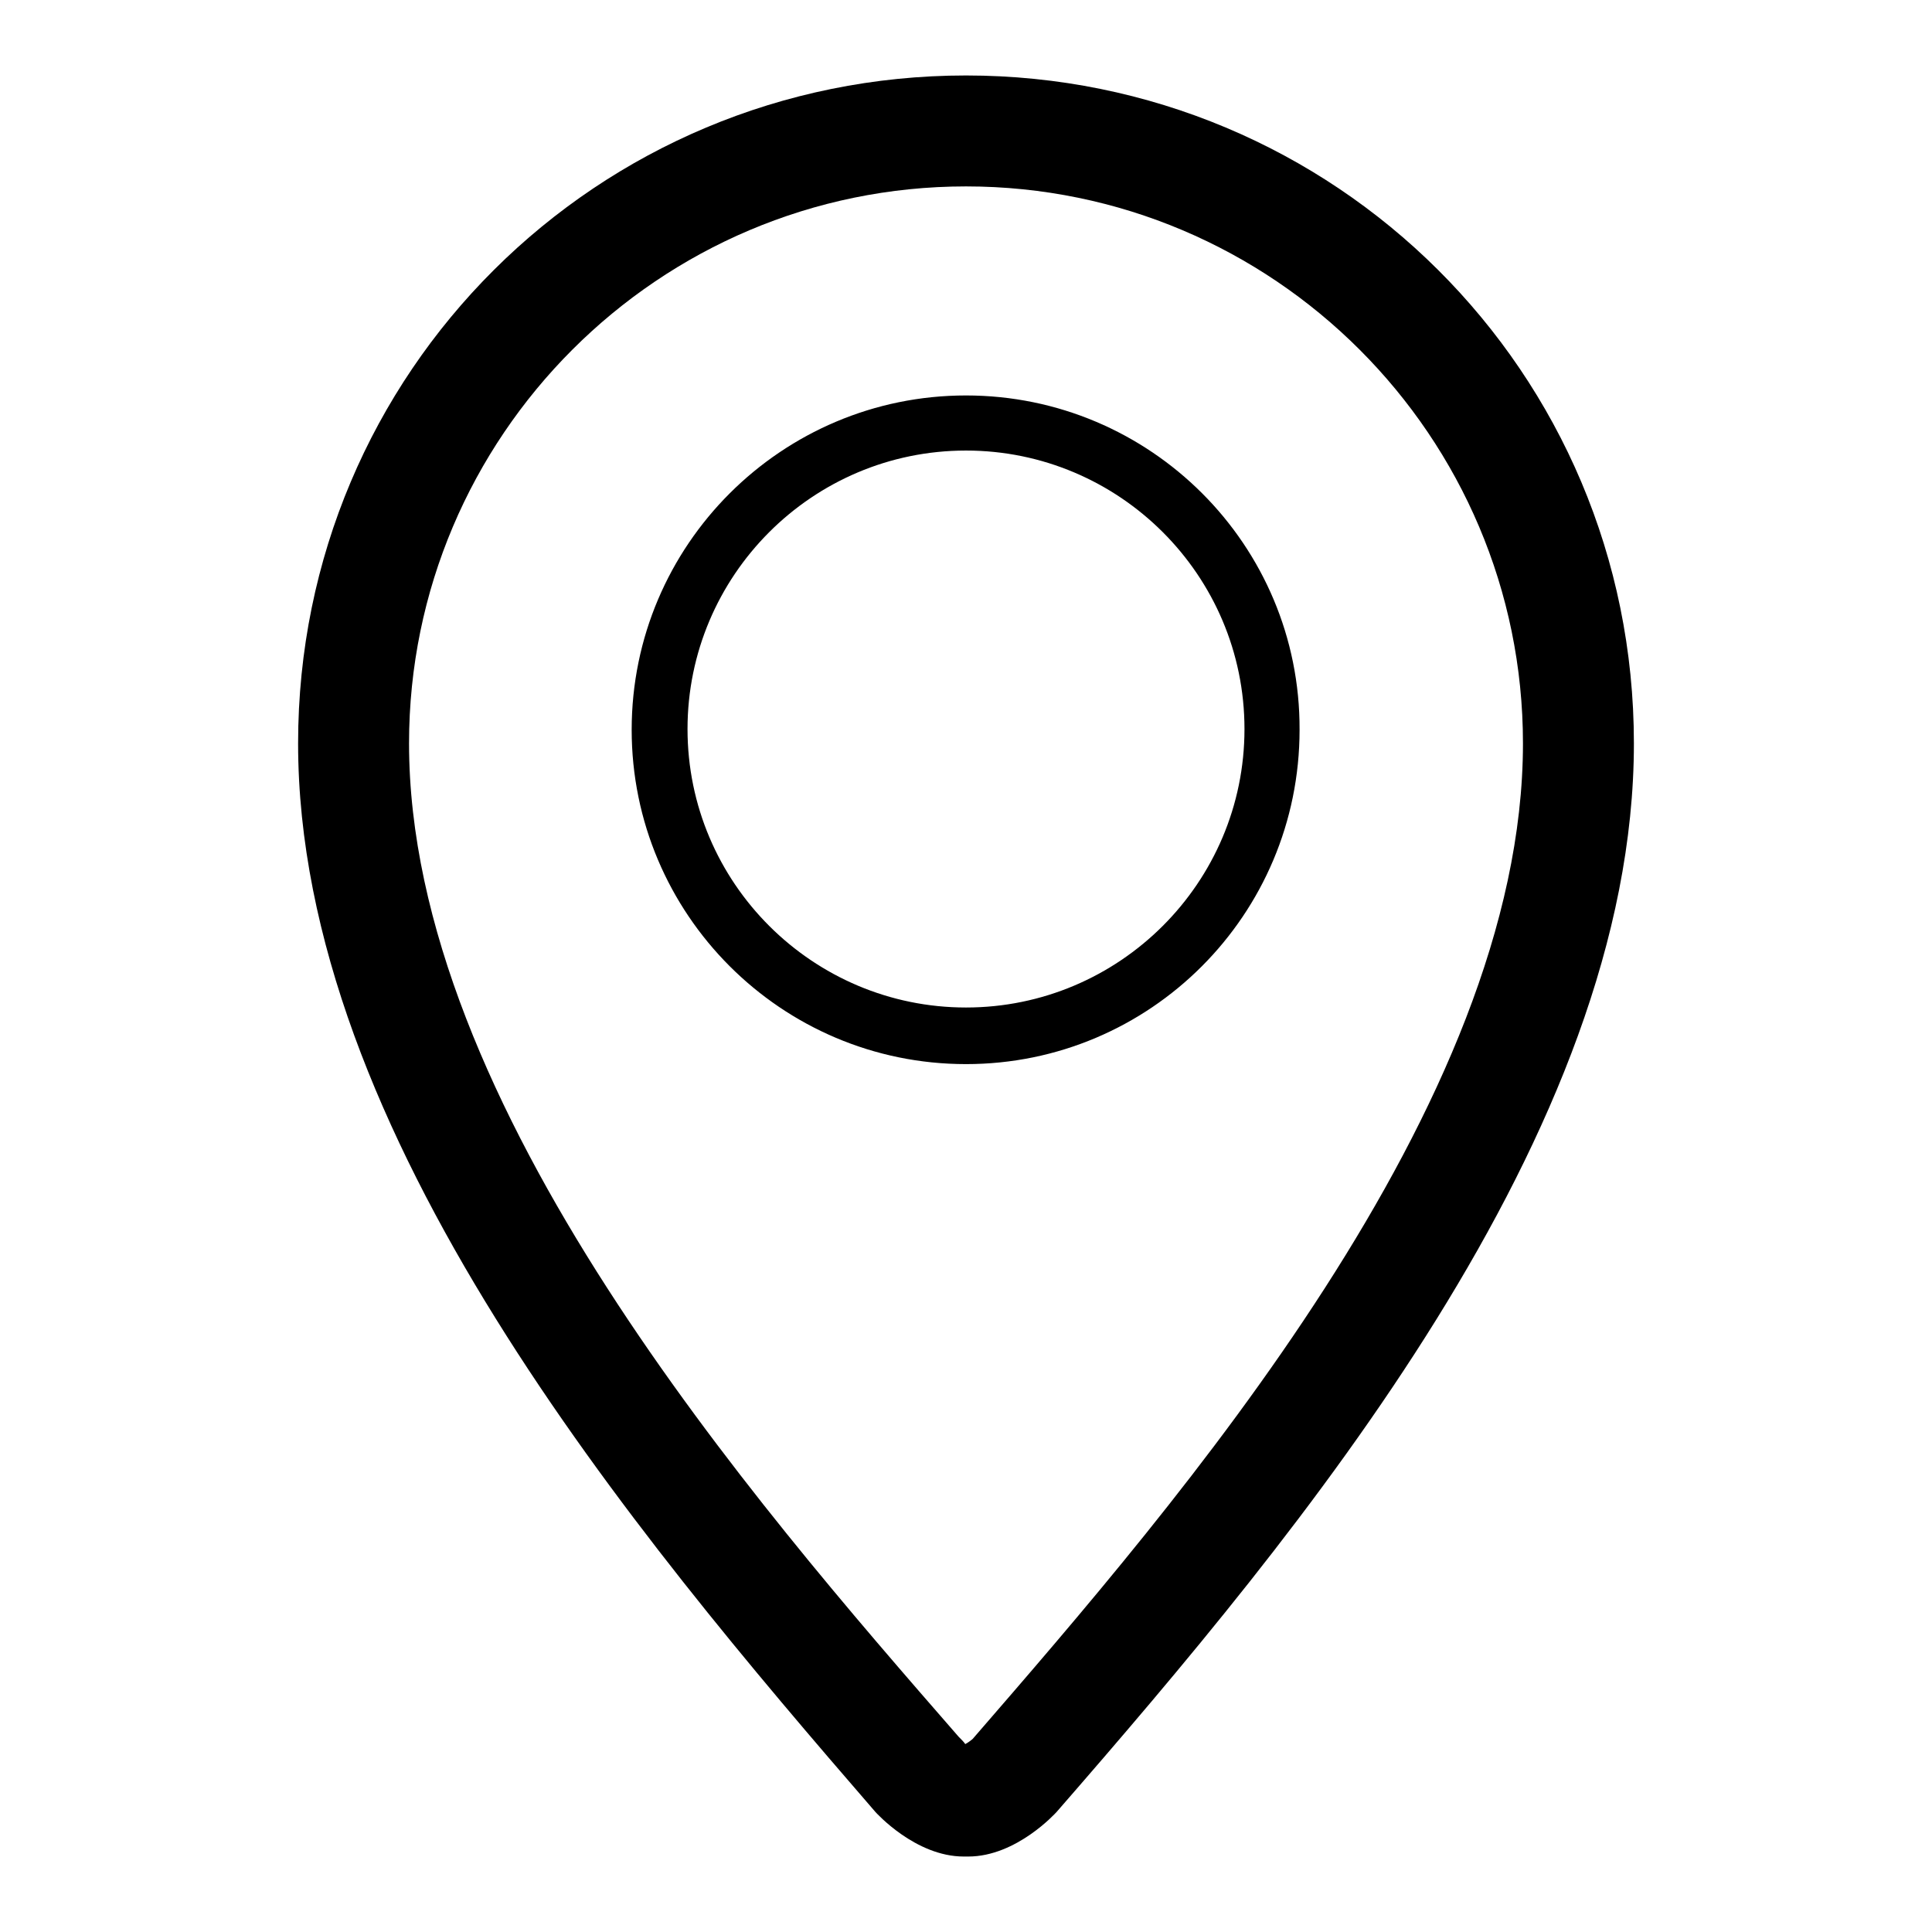 <?xml version="1.0" encoding="utf-8"?>
<!-- Svg Vector Icons : http://www.onlinewebfonts.com/icon -->
<!DOCTYPE svg PUBLIC "-//W3C//DTD SVG 1.1//EN" "http://www.w3.org/Graphics/SVG/1.1/DTD/svg11.dtd">
<svg version="1.1" xmlns="http://www.w3.org/2000/svg" xmlns:xlink="http://www.w3.org/1999/xlink" x="0px" y="0px" viewBox="0 0 256 256" enable-background="new 0 0 256 256" xml:space="preserve">
<g><g><path fill="#000000" d="M128,52.4c-24.4,0-44.3,19.8-44.3,44.3c0,24.4,19.8,44.3,44.3,44.3c24.4,0,44.2-19.8,44.2-44.3C172.3,72.2,152.4,52.4,128,52.4z M128,133.5c-20.3,0-36.9-16.5-36.9-36.9c0-20.3,16.5-36.9,36.9-36.9c20.3,0,36.9,16.5,36.9,36.9C164.9,117,148.3,133.5,128,133.5z M128,10c-48.8,0-88.5,39.2-88.5,88.5c0,51.6,44.3,104.4,76.5,141.6c0.1,0.1,5.3,5.9,11.7,5.9h0.6c6.4,0,11.6-5.8,11.7-5.9c32.3-37.1,76.5-89.9,76.5-141.6C216.5,49.2,176.8,10,128,10z M128.9,230.4c-0.1,0.1-0.6,0.5-1,0.7c-0.1-0.2-0.6-0.7-0.9-1C99.9,199,54.2,146.5,54.2,98.5c0-40.7,33.1-73.8,73.8-73.8c40.7,0,73.8,33.1,73.8,73.8C201.8,146.5,156.1,199,128.9,230.4z"/></g></g>
</svg>